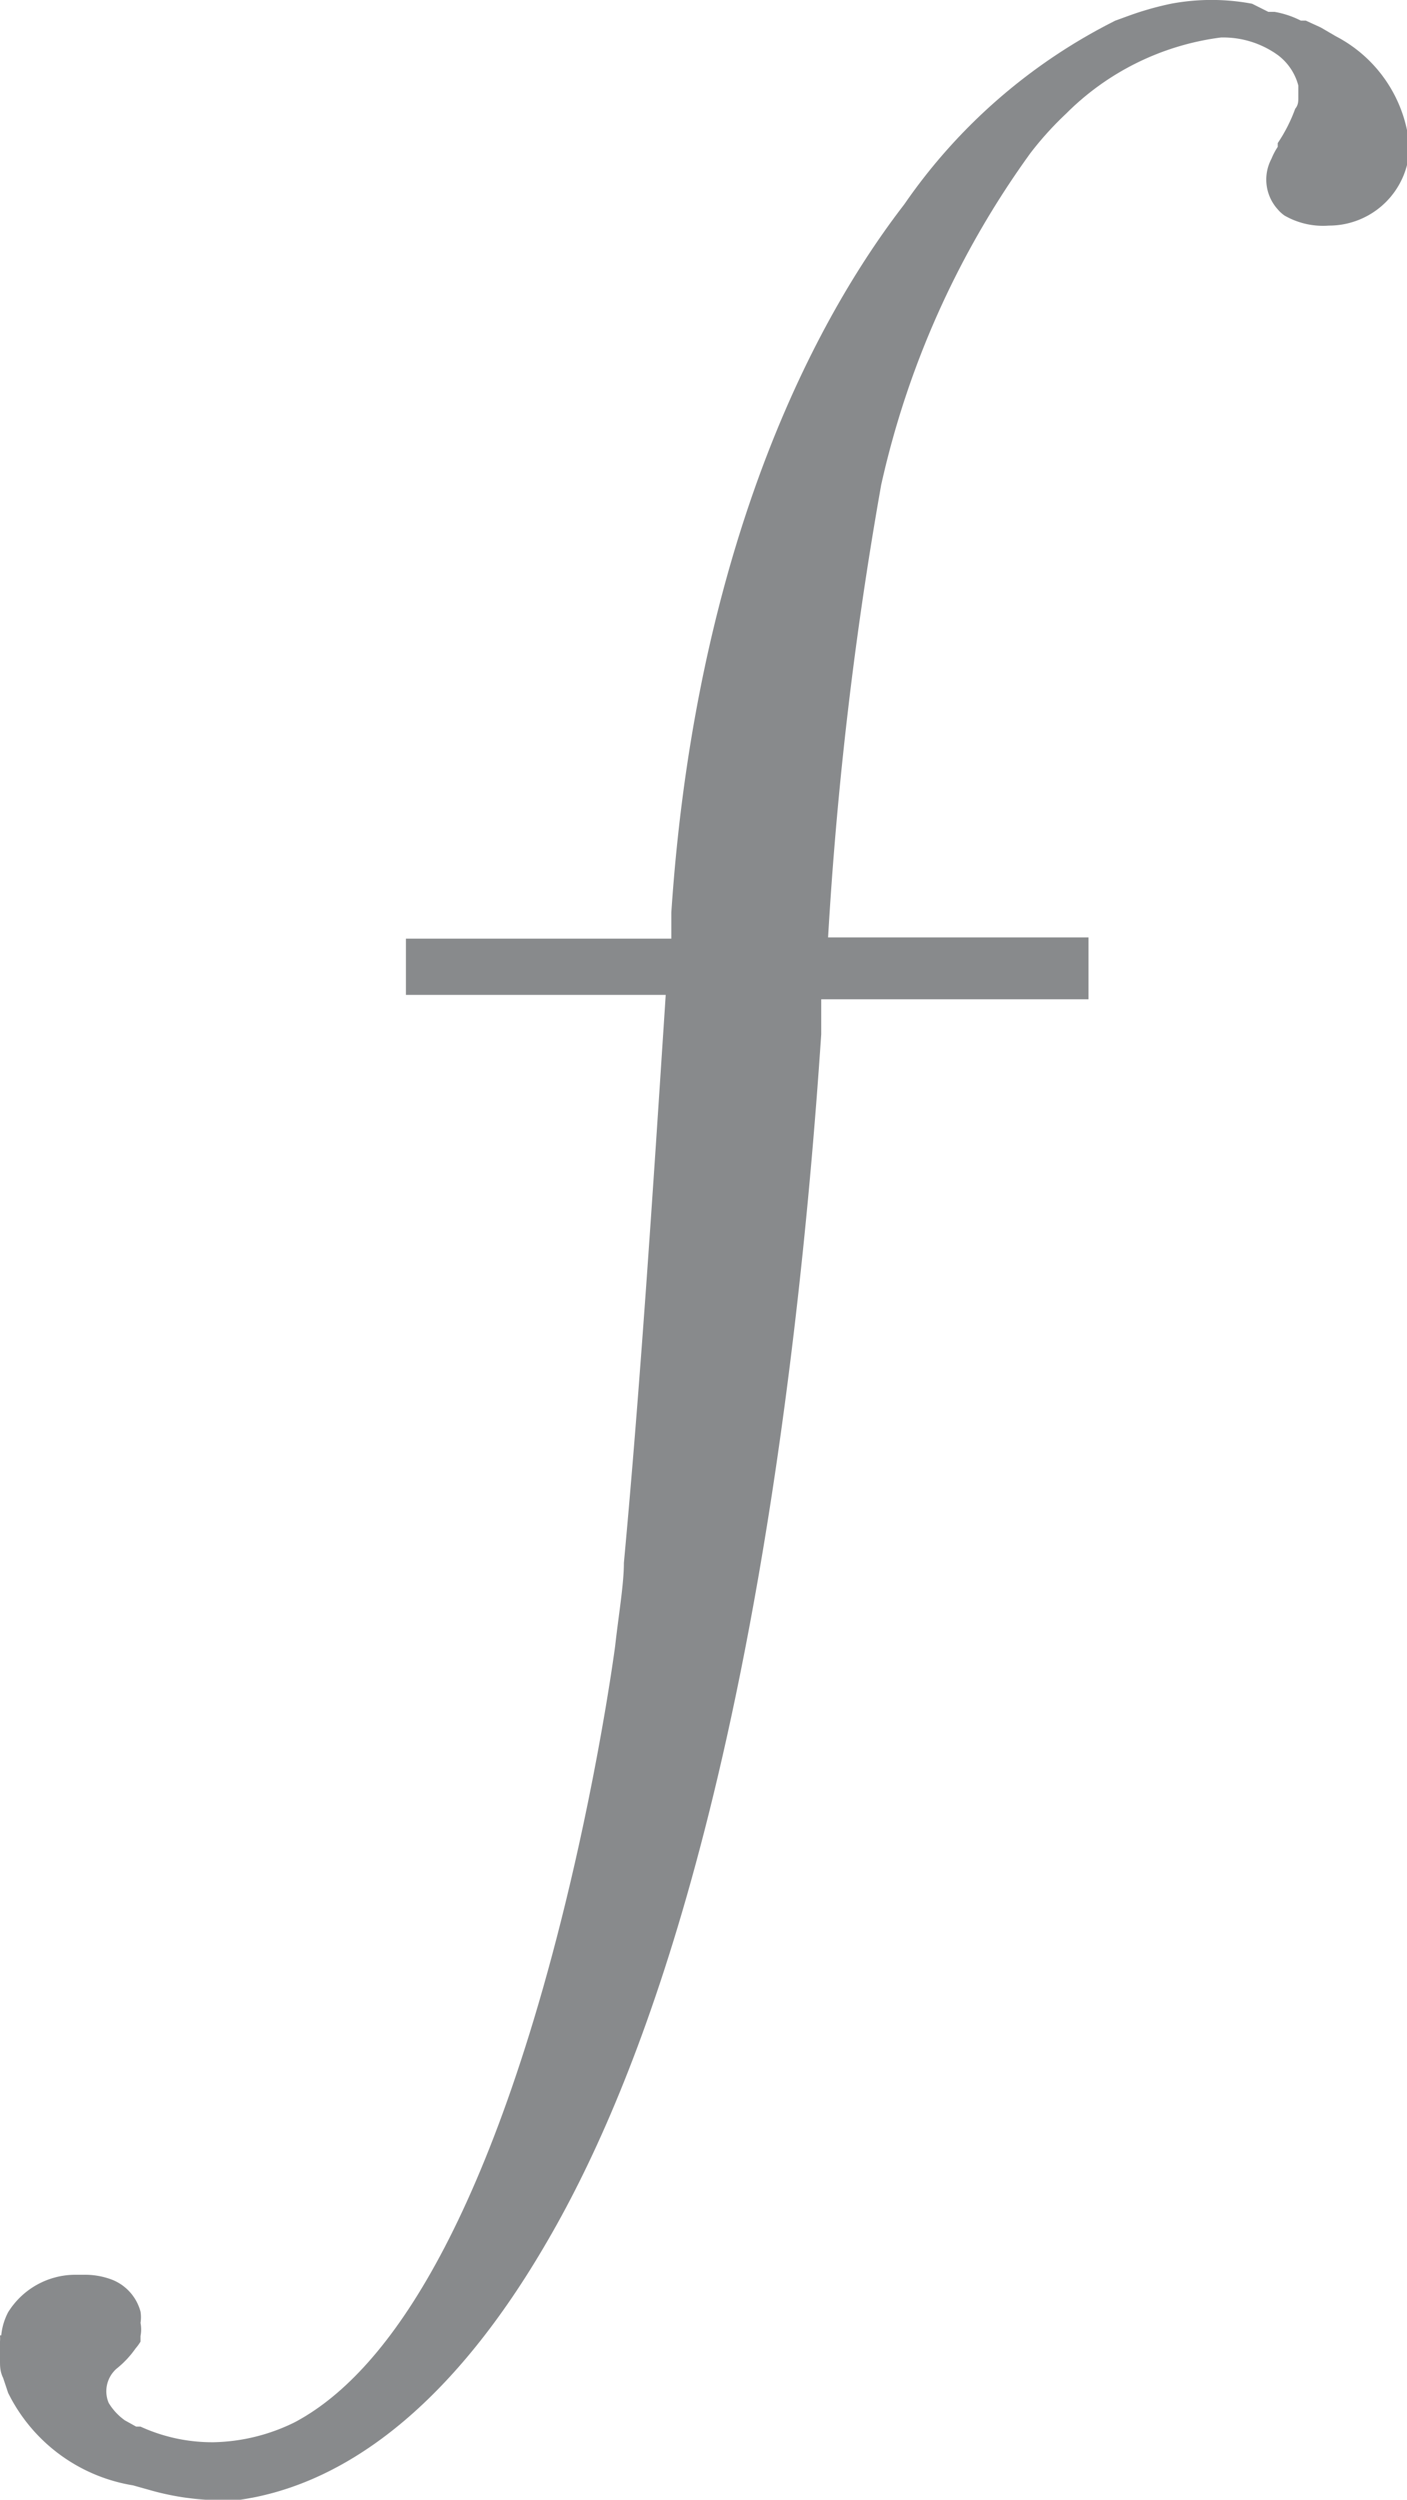 <svg xmlns="http://www.w3.org/2000/svg" viewBox="0 0 22.53 40"><defs><style>.cls-1{fill:#888a8c;}</style></defs><title>login-forte</title><g id="Layer_2" data-name="Layer 2"><g id="ART"><path class="cls-1" d="M21.39.58h0L21.15.44,20.91.33h0l-.08,0a1.48,1.48,0,0,0-.42-.14h0l-.1,0L20.05.06a3.5,3.5,0,0,0-1.3,0h0a4.9,4.9,0,0,0-.67.19l-.22.08h0a9,9,0,0,0-3.38,2.94h0c-1.92,2.49-3.4,6.36-3.73,11.33l0,.42H6.5v.9h4.16c-.21,3.22-.41,6.29-.67,9.09,0,.34-.08.8-.14,1.33,0,0-1.36,10.42-5.13,12.42a3.06,3.06,0,0,1-1.3.32,2.76,2.76,0,0,1-1.17-.25l-.07,0L2,38.73H2a.93.93,0,0,1-.26-.28.48.48,0,0,1,.13-.55,1.54,1.54,0,0,0,.3-.32.76.76,0,0,0,.08-.11l0,0h0v0h0l0-.09h0a.54.54,0,0,0,0-.21.57.57,0,0,0,0-.18.76.76,0,0,0-.48-.52l0,0h0a1.23,1.23,0,0,0-.43-.07H1.2A1.27,1.27,0,0,0,.13,37a1,1,0,0,0-.11.37v0H0a.67.67,0,0,1,0,.1v.06c0,.06,0,.15,0,.25H0c0,.08,0,.17.05.27v0l.08.24h0a2.72,2.72,0,0,0,2,1.48l.25.07h0A4.26,4.26,0,0,0,3.85,40h0c1.36-.2,3.17-1.13,4.91-4.13h0c2.92-5,4-13.47,4.39-19.32,0,0,0-.33,0-.56h4.28v-.75h0V15H13.26a62,62,0,0,1,.85-7.24A14.37,14.37,0,0,1,16.5,2.45a5.24,5.24,0,0,1,.57-.63A4.27,4.27,0,0,1,19.55.6a1.5,1.5,0,0,1,.91.28.89.89,0,0,1,.33.49s0,.09,0,.14,0,0,0,.05v0a.09.09,0,0,0,0,0c0,.06,0,.12-.05.18a2.54,2.54,0,0,1-.28.55l0,.06h0a1.05,1.05,0,0,0-.1.19h0a.71.71,0,0,0,.1.81.55.55,0,0,0,.11.1h0a1.24,1.24,0,0,0,.71.16,1.29,1.29,0,0,0,1.29-1.25A2.2,2.2,0,0,0,21.39.58"/></g></g></svg>